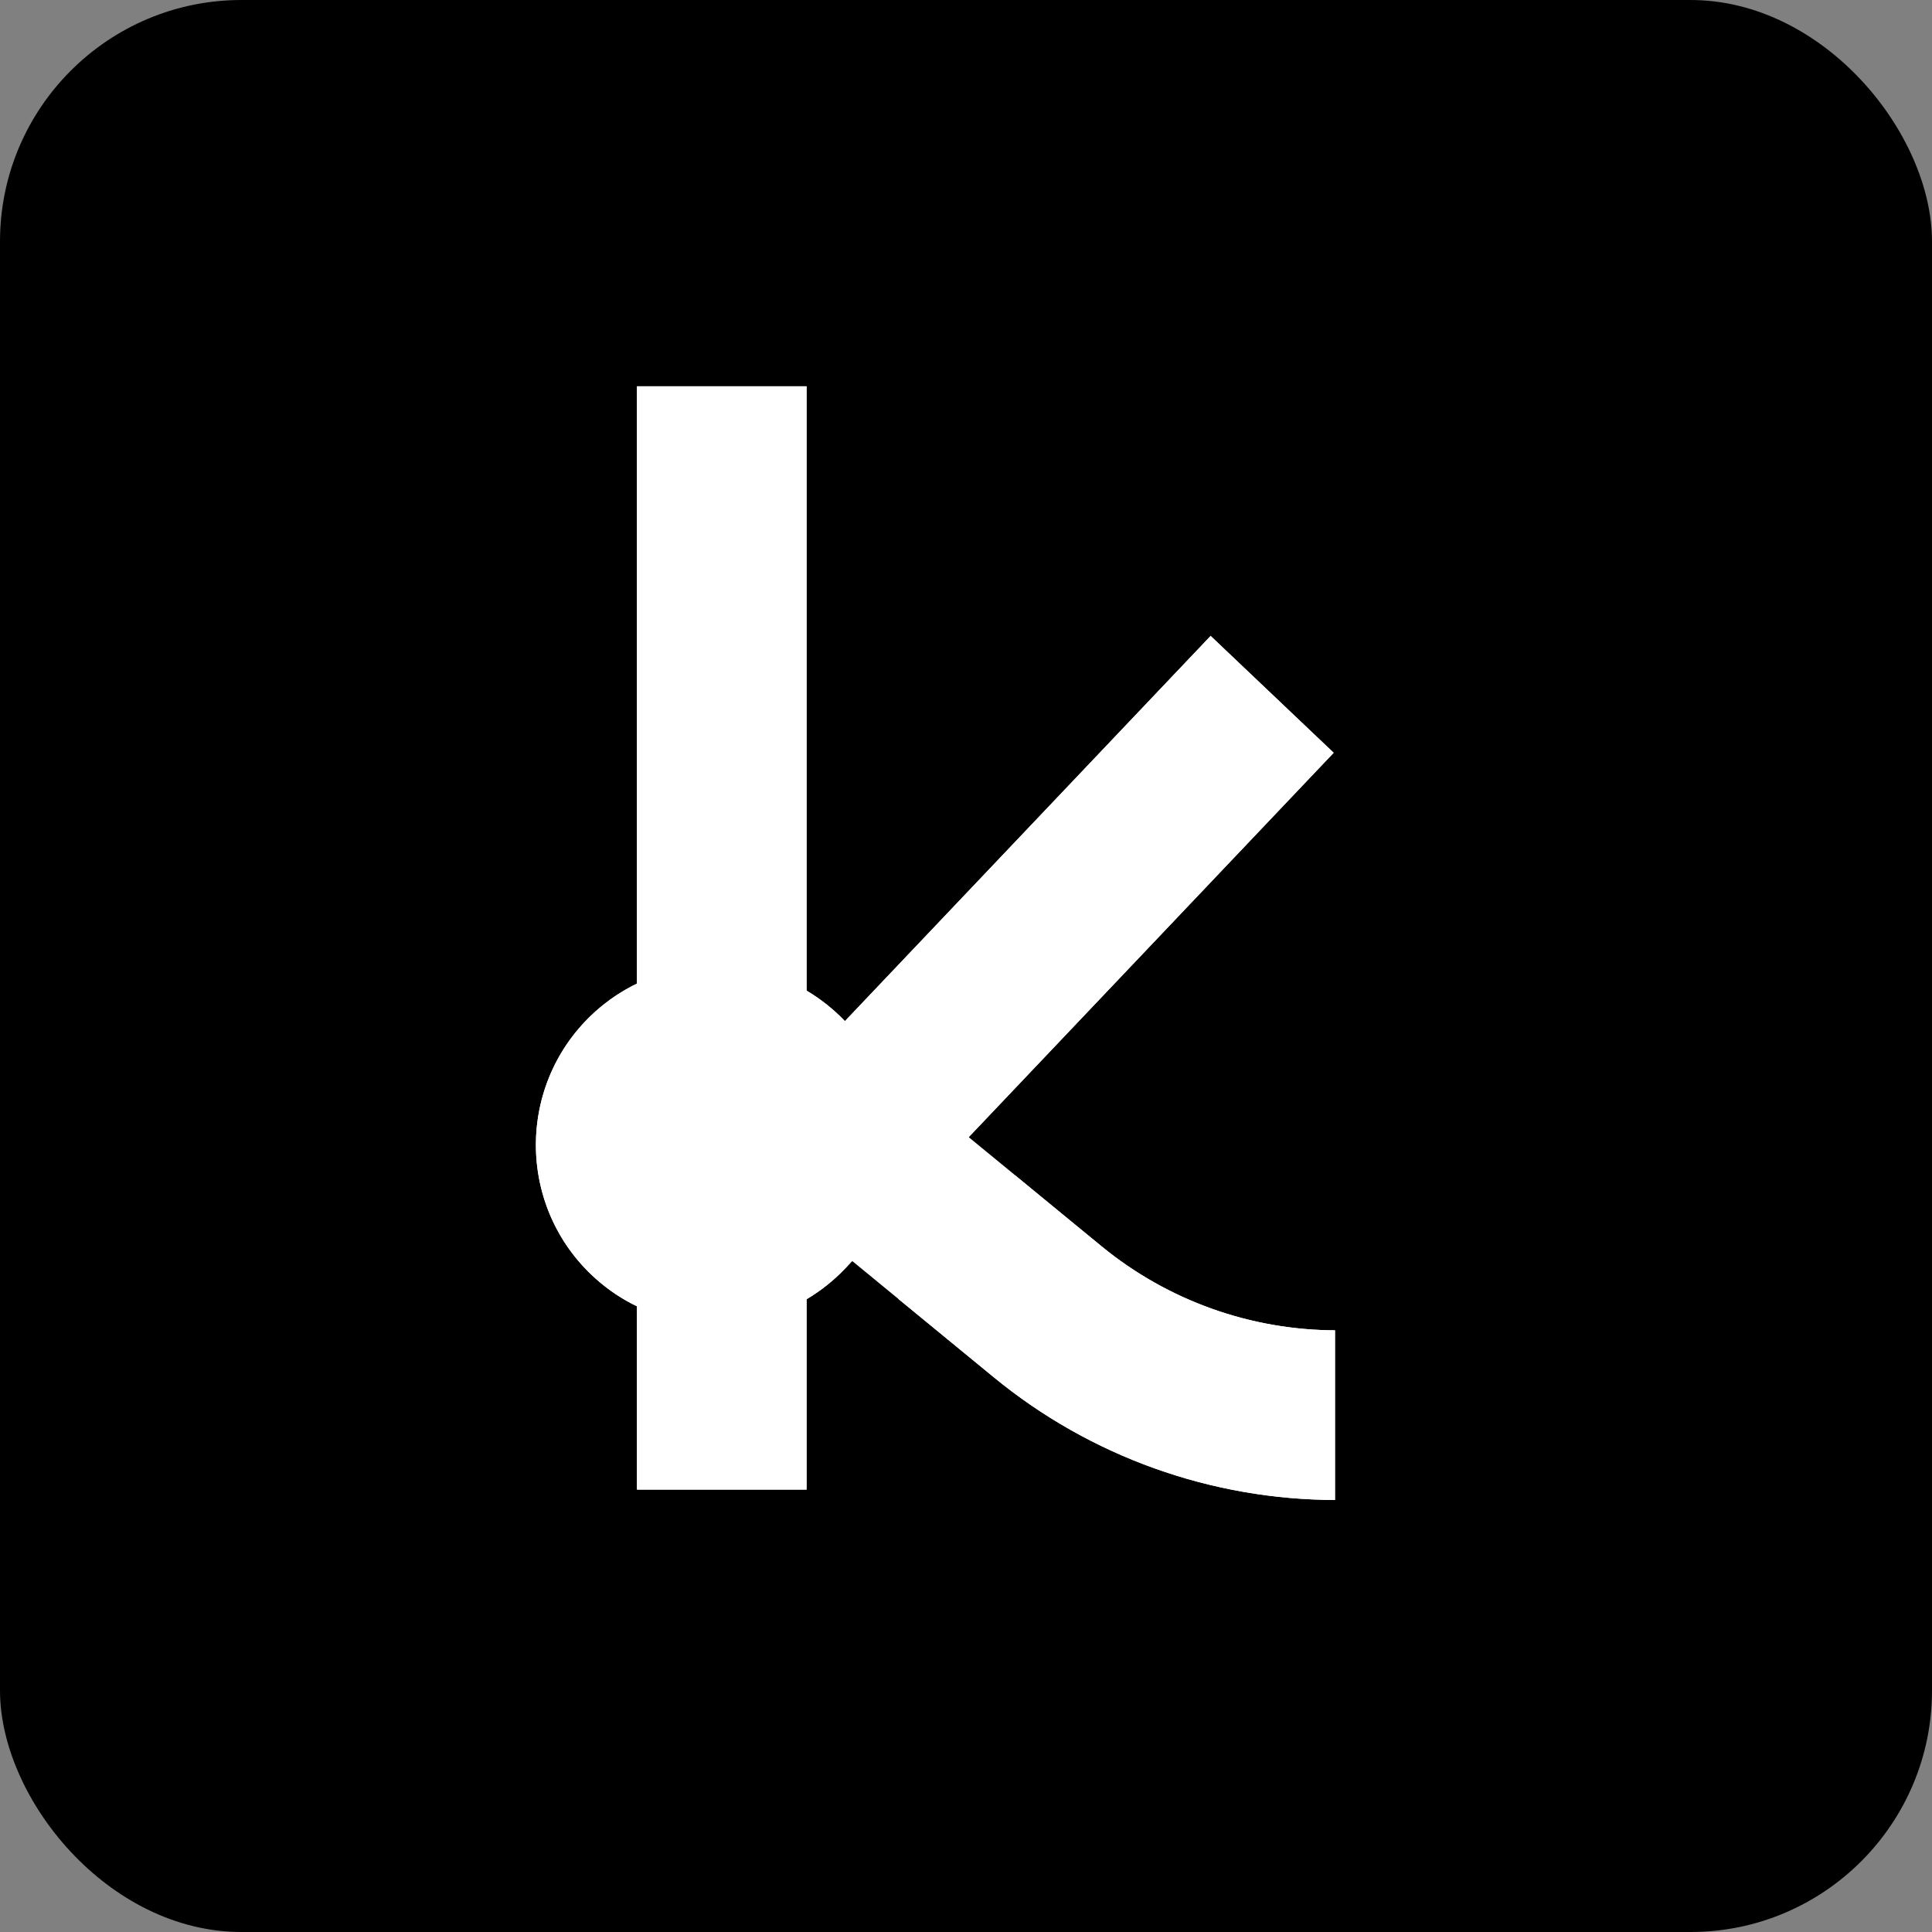 <svg width="16" height="16" viewBox="0 0 16 16" fill="none" xmlns="http://www.w3.org/2000/svg">
<rect x="0" y="0" width="16" height="16" fill="#808080" stroke="none"/>
<rect width="16" height="16" rx="2" fill="black"/>
<g clip-path="url(#clip0_3018_26228)">
<path d="M6.993 9.481L6.496 8.948C6.205 8.636 5.719 8.614 5.401 8.898C5.054 9.209 5.054 9.754 5.401 10.065C5.719 10.349 6.205 10.326 6.496 10.015L6.993 9.481ZM6.993 9.481L8.676 10.863C9.351 11.417 10.197 11.72 11.071 11.72M6.993 9.481L10.536 5.75" stroke="white" stroke-width="1.405"/>
<path d="M5.977 12.336V3.117" stroke="white" stroke-width="1.405"/>
<path d="M6.68 12.336V10.76C6.799 10.689 6.91 10.601 7.009 10.495L7.056 10.444L7.059 10.447L8.023 9.42L8.021 9.419L11.044 6.235L10.025 5.267L6.997 8.457C6.901 8.357 6.794 8.273 6.68 8.205V3.117H5.276V8.146C5.154 8.205 5.038 8.281 4.932 8.376C4.273 8.966 4.273 9.999 4.932 10.589C5.038 10.684 5.154 10.761 5.276 10.819V12.336H6.68Z" fill="white"/>
<path d="M8.407 9.734L7.438 10.756L8.229 11.405C9.029 12.063 10.033 12.422 11.069 12.422V11.017C10.358 11.017 9.669 10.771 9.12 10.32L8.407 9.734Z" fill="white"/>
</g>
<defs>
<clipPath id="clip0_3018_26228">
<rect width="6.658" height="9.37" fill="white" transform="translate(4.398 3.199)"/>
</clipPath>
</defs>
</svg>
